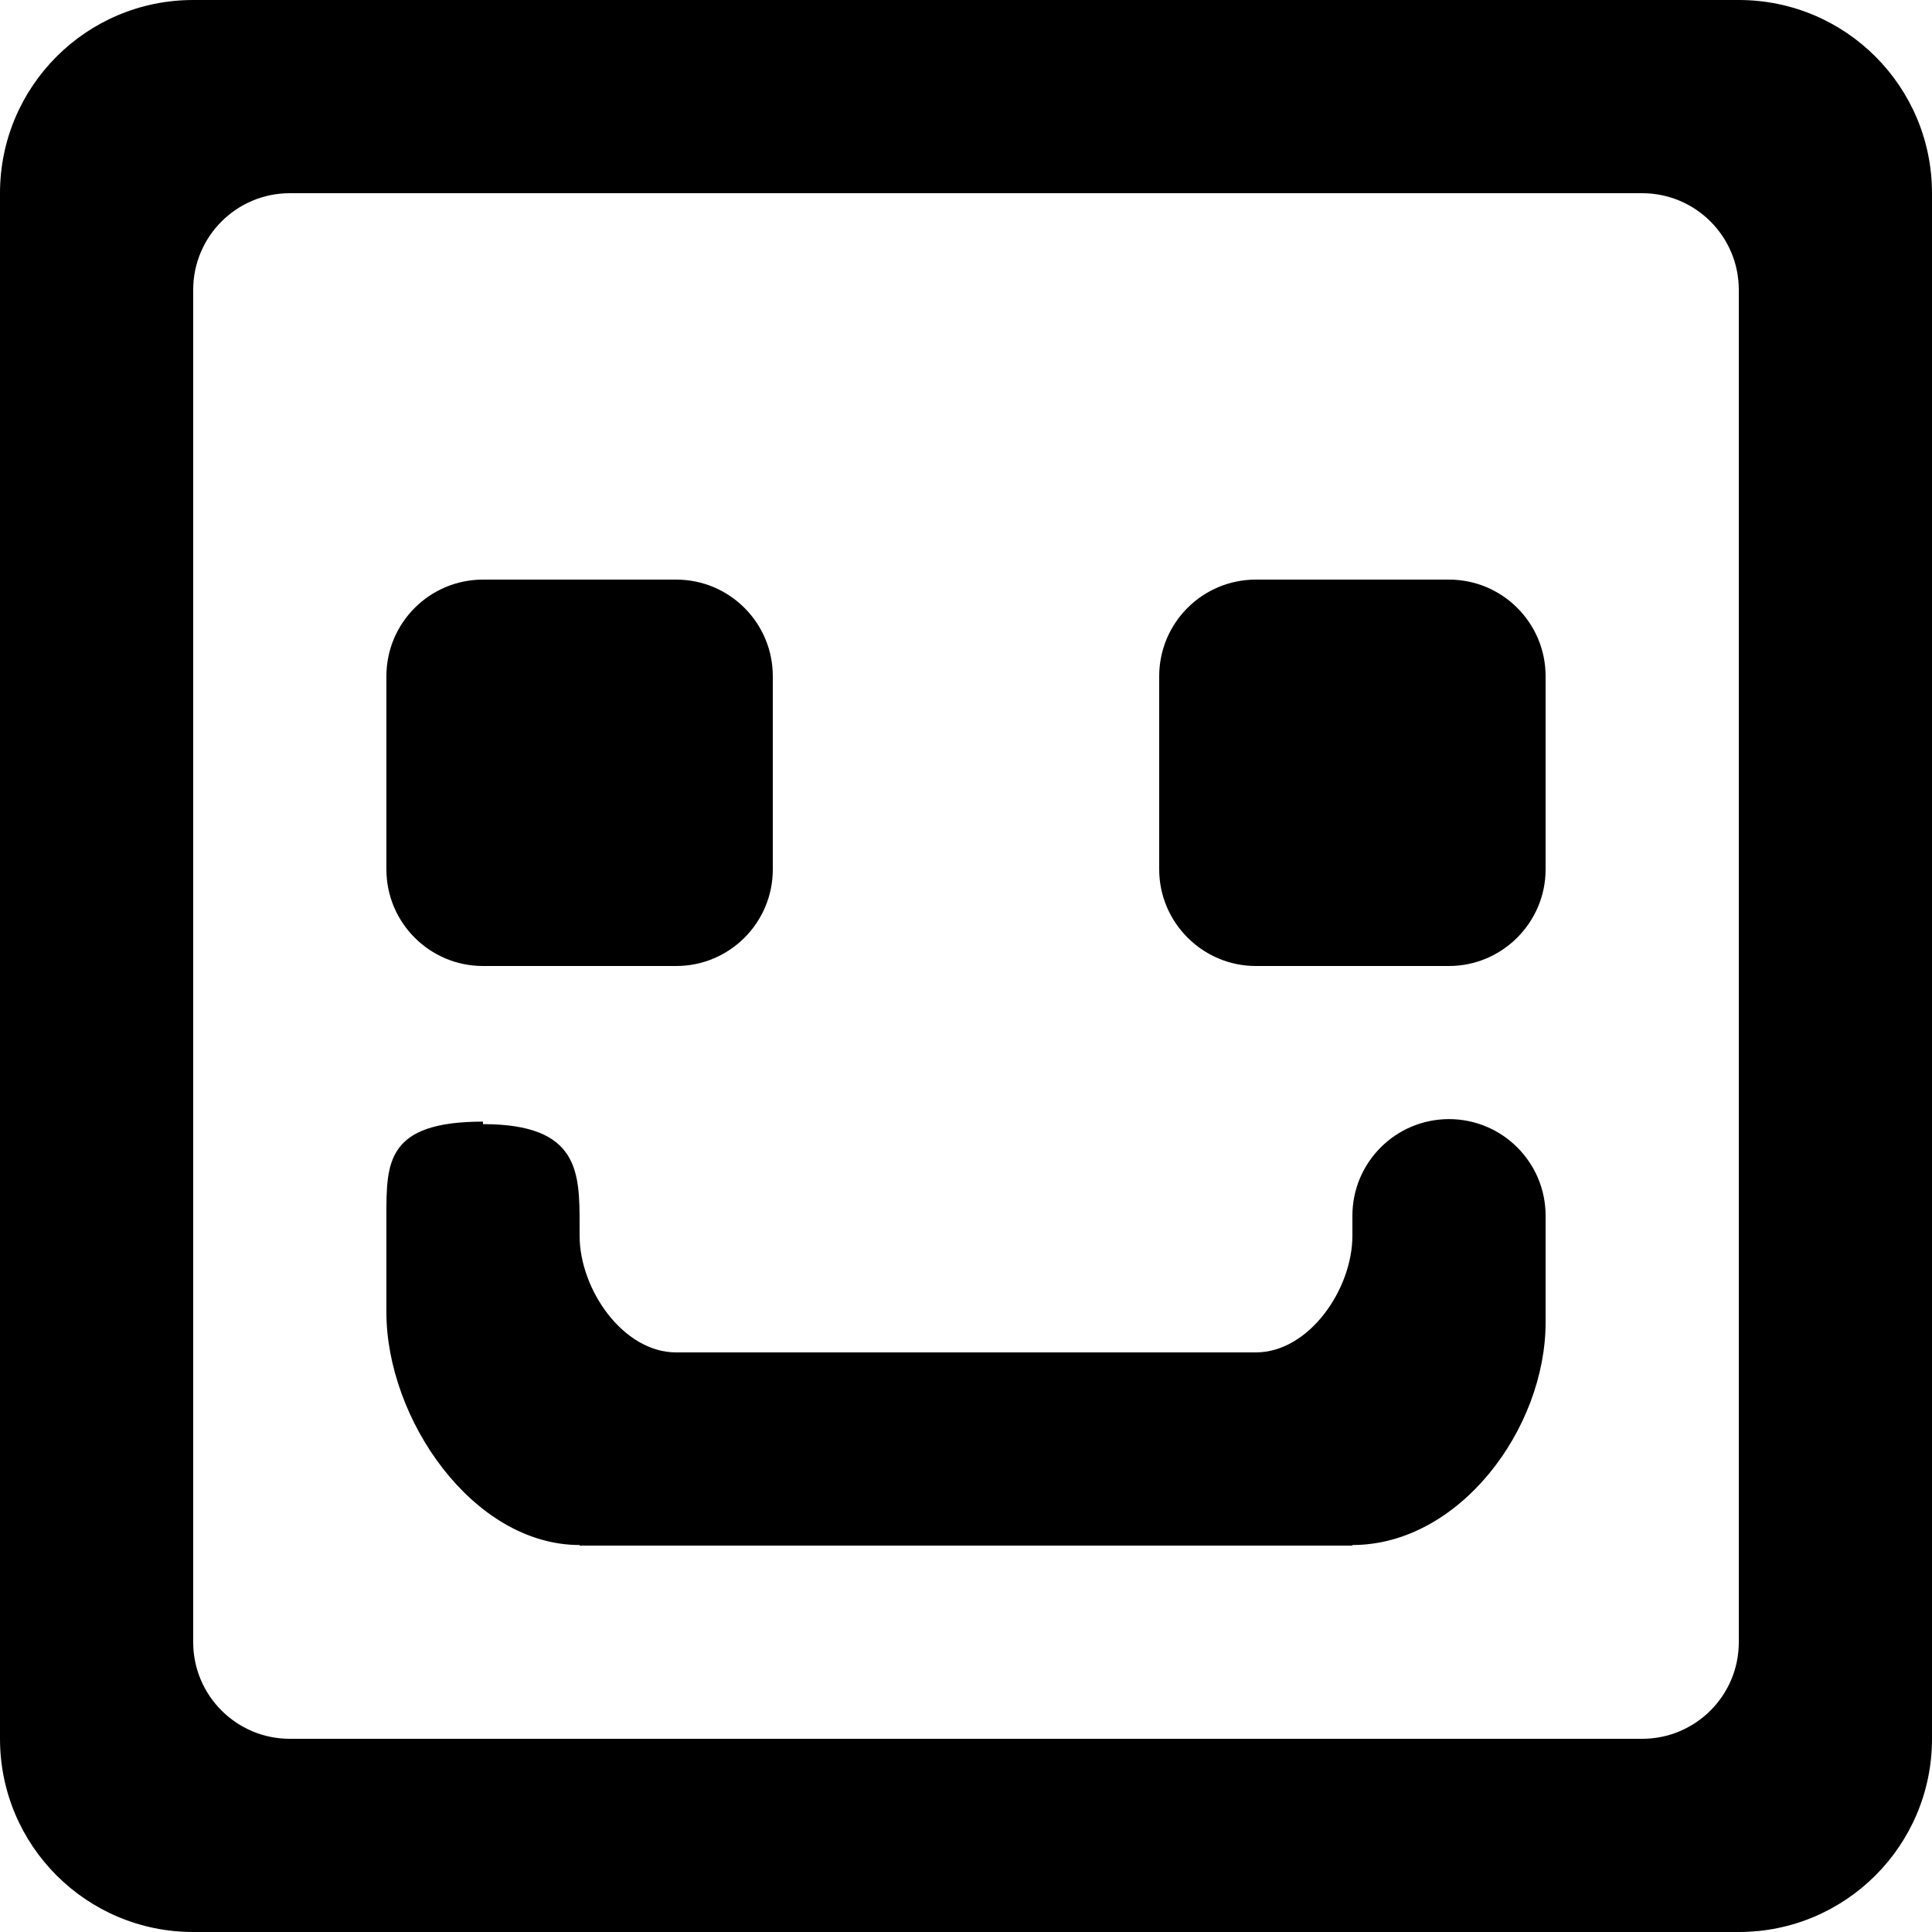 <?xml version="1.0" encoding="UTF-8" standalone="no"?>
<!-- Скачано с сайта svg4.ru / Downloaded from svg4.ru -->
<svg width="800px" height="800px" viewBox="0 0 20 20" version="1.1" xmlns="http://www.w3.org/2000/svg" xmlns:xlink="http://www.w3.org/1999/xlink">
    
    <title>emoji_happy_square_round [#438]</title>
    <desc>Created with Sketch.</desc>
    <defs>

</defs>
    <g id="Page-1" stroke="none" stroke-width="1" fill="none" fill-rule="evenodd">
        <g id="Dribbble-Light-Preview" transform="translate(-60, -6239)" fill="#000000">
            <g id="icons" transform="translate(56, 160)">
                <path d="M16,6086 C16,6085.448 16.448,6085 17,6085 L19,6085 C19.552,6085 20,6085.448 20,6086 L20,6088 C20,6088.55 19.55,6089 19,6089 L17,6089 C16.45,6089 16,6088.55 16,6088 L16,6086 Z M12,6088 C12,6088.552 11.552,6089 11,6089 L9,6089 C8.448,6089 8,6088.552 8,6088 L8,6086 C8,6085.448 8.448,6085 9,6085 L11,6085 C11.552,6085 12,6085.448 12,6086 L12,6088 Z M20,6091.585 L20,6092.689 C20,6093.793 19.105,6094.994 18,6094.994 L18,6095 L10,6095 L10,6094.994 C8.896,6094.994 8,6093.689 8,6092.585 L8,6091.585 C8,6091.033 8,6090.611 9,6090.611 L9,6090.637 C10,6090.637 10,6091.136 10,6091.689 L10,6091.792 C10,6092.345 10.448,6093 11,6093 L17,6093 C17.552,6093 18,6092.345 18,6091.792 L18,6091.585 C18,6091.033 18.448,6090.585 19,6090.585 C19.552,6090.585 20,6091.033 20,6091.585 L20,6091.585 Z M22,6096 C22,6096.552 21.552,6097 21,6097 L7,6097 C6.448,6097 6,6096.552 6,6096 L6,6082 C6,6081.448 6.448,6081 7,6081 L21,6081 C21.552,6081 22,6081.448 22,6082 L22,6096 Z M24,6081 C24,6079.895 23.105,6079 22,6079 L6,6079 C4.895,6079 4,6079.895 4,6081 L4,6097 C4,6098.105 4.895,6099 6,6099 L22,6099 C23.105,6099 24,6098.105 24,6097 L24,6081 Z" id="emoji_happy_square_round-[#438]">

</path>
            </g>
        </g>
    </g>
</svg>